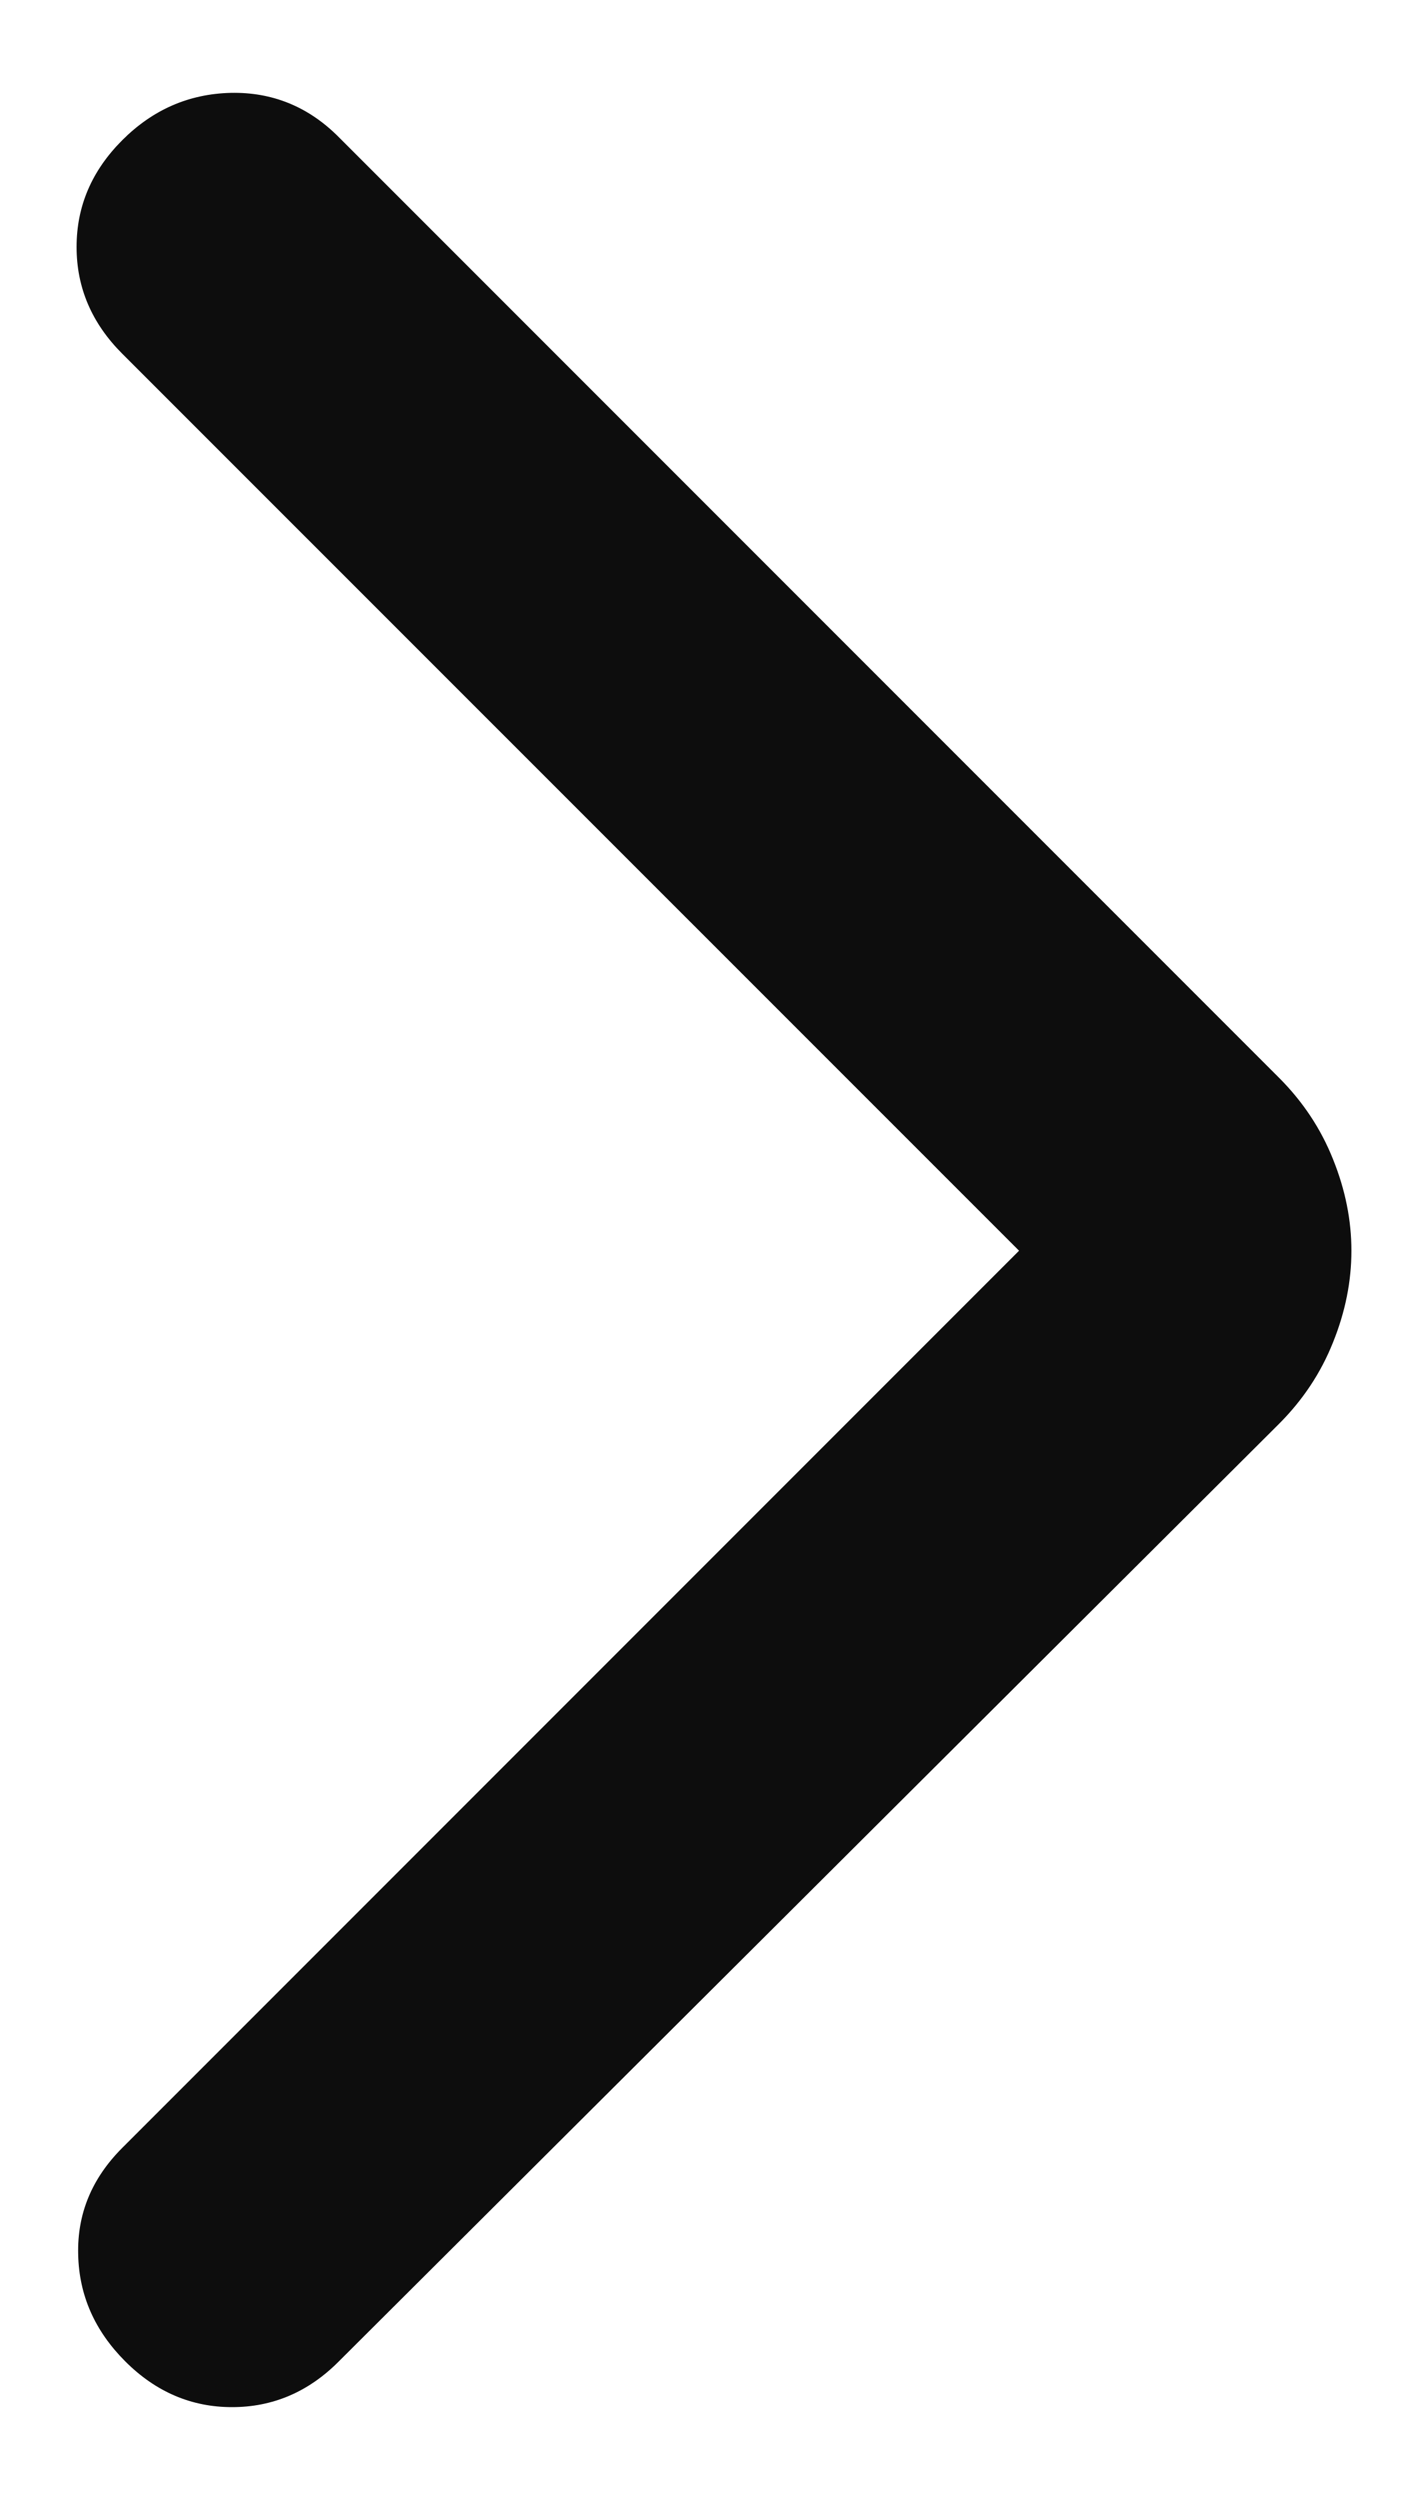 <svg width="8" height="14" viewBox="0 0 8 14" fill="none" xmlns="http://www.w3.org/2000/svg">
<path id="arrow_back_ios" d="M5.709 7.004L0.685 12.028C0.514 12.199 0.432 12.398 0.438 12.626C0.443 12.854 0.531 13.053 0.702 13.224C0.873 13.395 1.073 13.48 1.3 13.48C1.528 13.48 1.728 13.395 1.898 13.224L7.161 7.978C7.298 7.842 7.4 7.688 7.468 7.517C7.537 7.346 7.571 7.175 7.571 7.004C7.571 6.834 7.537 6.663 7.468 6.492C7.4 6.321 7.298 6.167 7.161 6.031L1.898 0.768C1.728 0.597 1.525 0.515 1.292 0.52C1.058 0.526 0.856 0.614 0.685 0.785C0.514 0.956 0.429 1.155 0.429 1.383C0.429 1.611 0.514 1.81 0.685 1.981L5.709 7.004Z" fill="#0D0D0D"/>
</svg>
